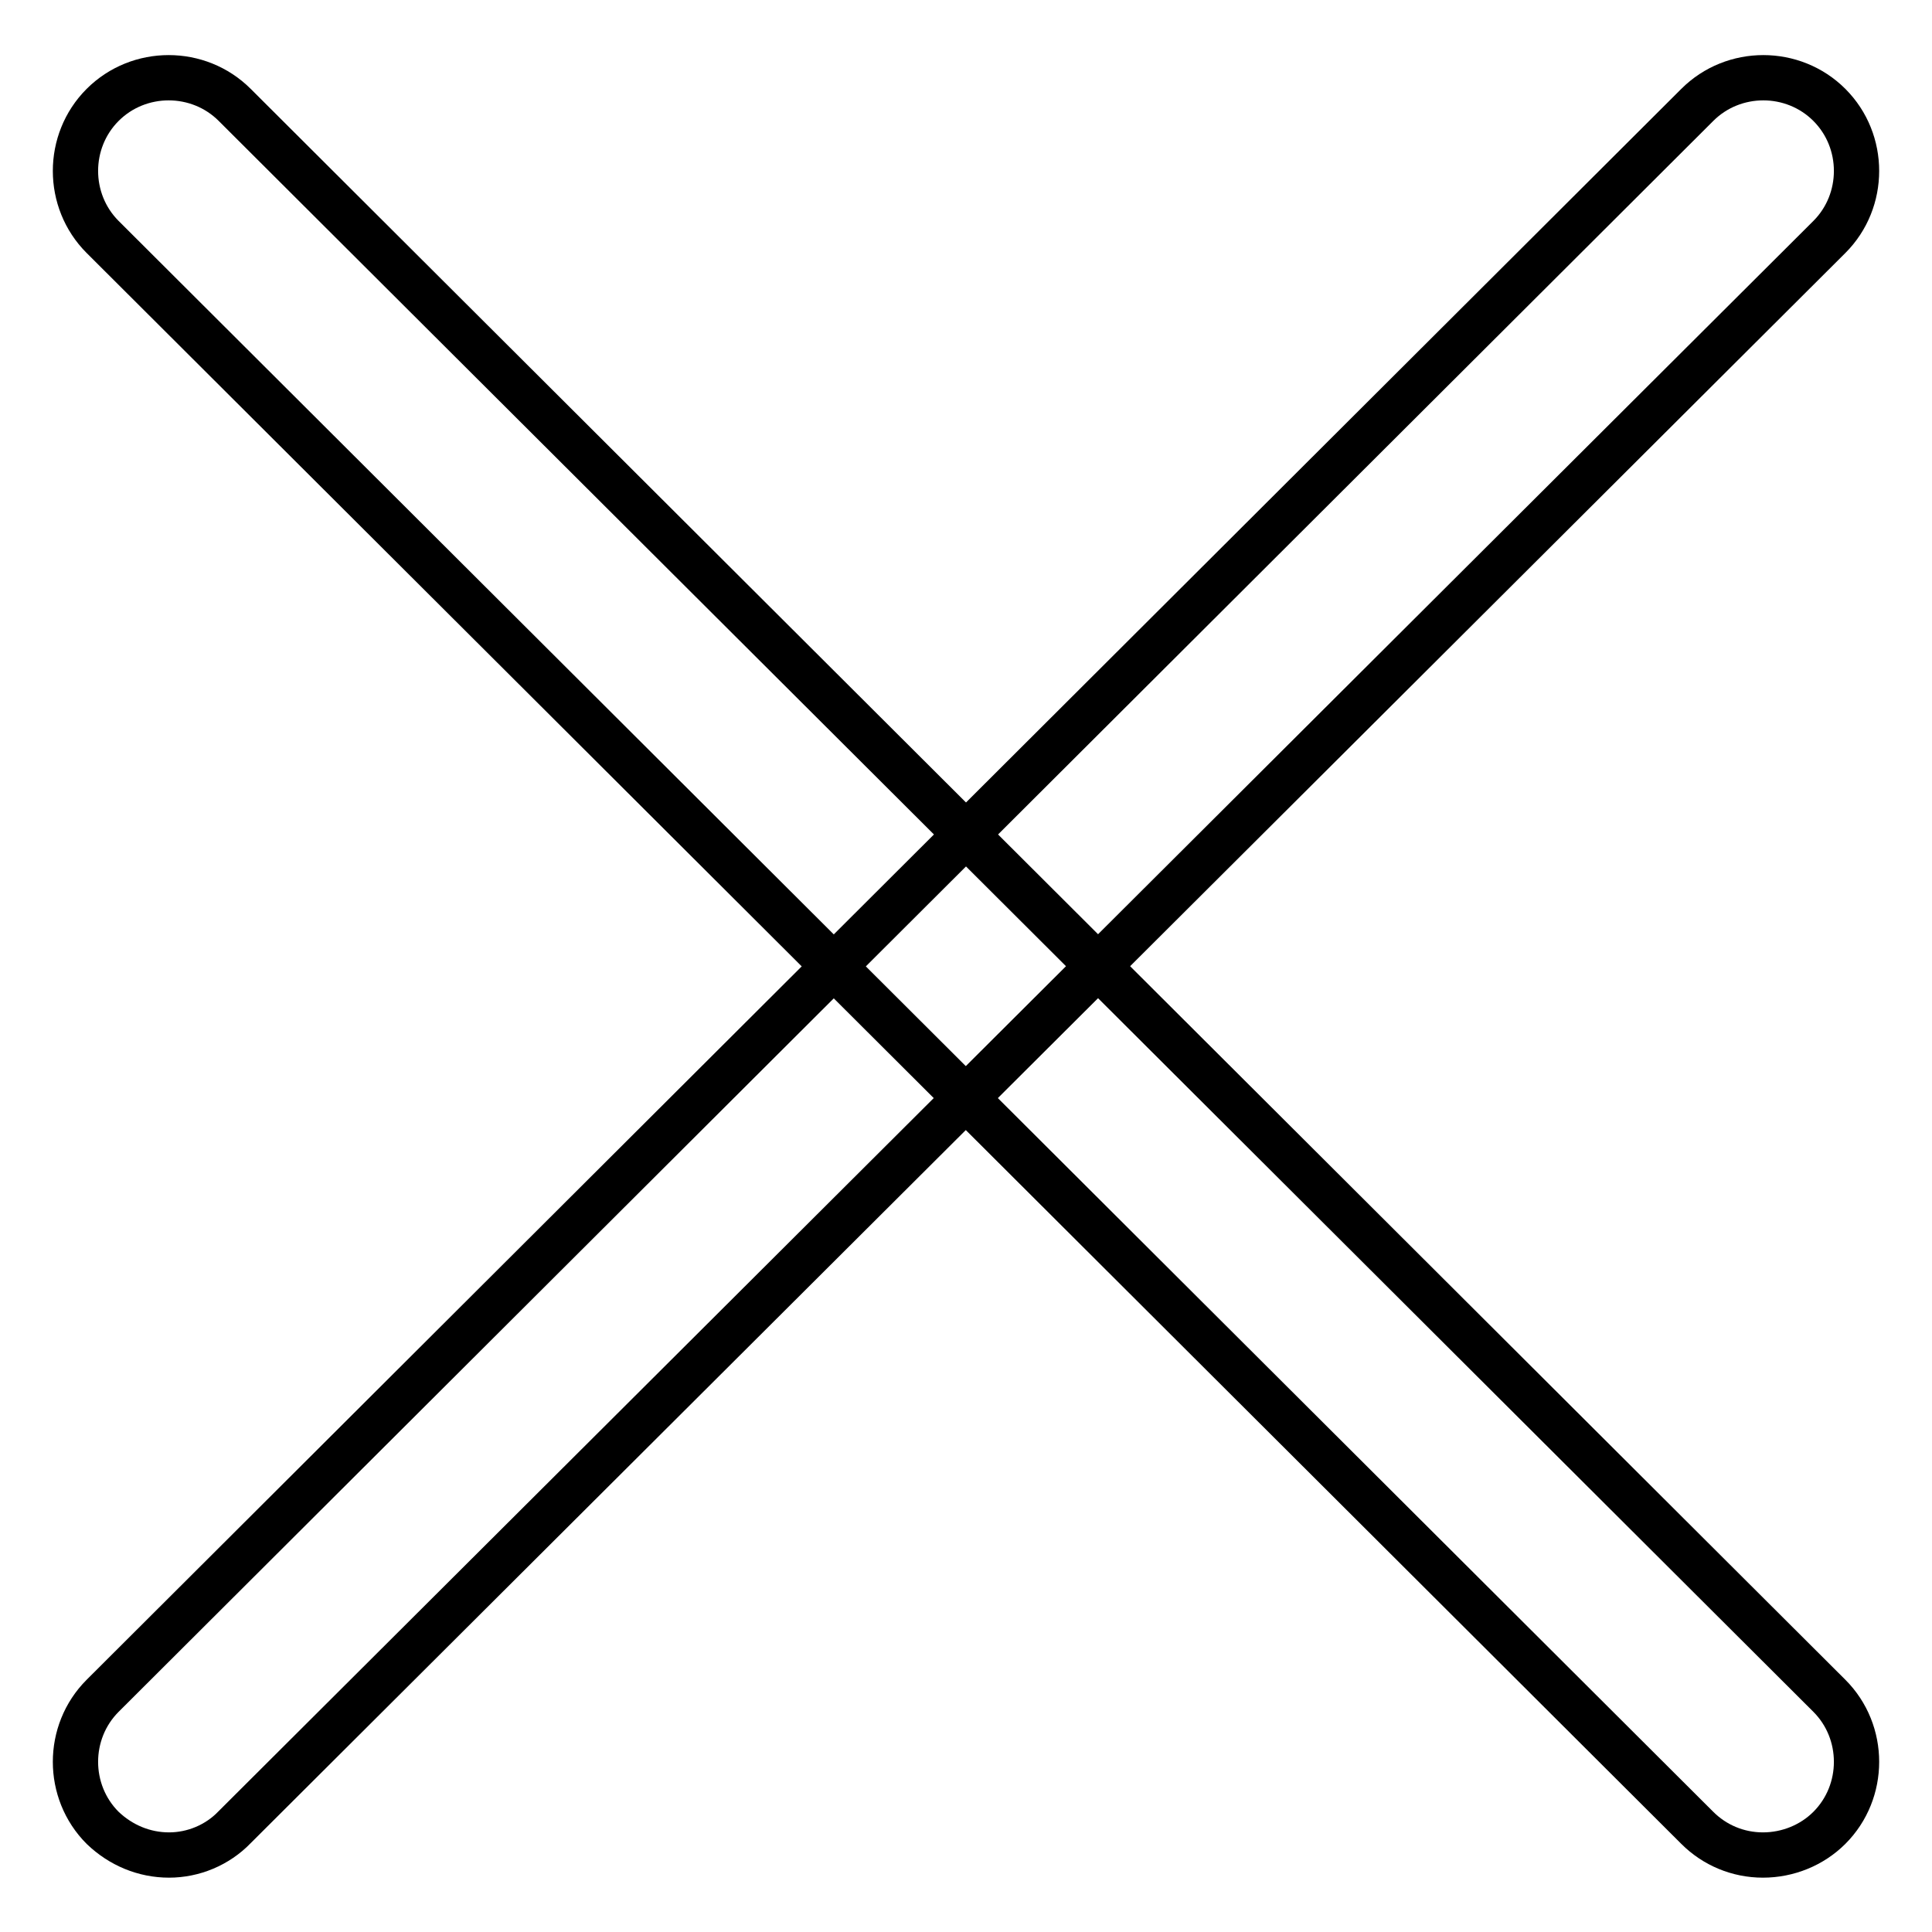<?xml version="1.0" encoding="utf-8"?>
<!-- Svg Vector Icons : http://www.onlinewebfonts.com/icon -->
<!DOCTYPE svg PUBLIC "-//W3C//DTD SVG 1.1//EN" "http://www.w3.org/Graphics/SVG/1.1/DTD/svg11.dtd">
<svg version="1.1" xmlns="http://www.w3.org/2000/svg" xmlns:xlink="http://www.w3.org/1999/xlink" x="0px" y="0px" viewBox="0 0 256 256" enable-background="new 0 0 256 256" xml:space="preserve">
<g> <path stroke-width="6" fill-opacity="0" stroke="#000000"  d="M233.6,245.8c-3.3,0-6.4-1.3-8.7-3.6L13.6,31.4c-4.8-4.8-4.8-12.7,0-17.5c4.8-4.8,12.7-4.8,17.5,0 l211.3,210.8c4.8,4.8,4.8,12.7,0,17.5C240.1,244.5,236.9,245.8,233.6,245.8z"/> <path stroke-width="6" fill-opacity="0" stroke="#000000"  d="M22.4,245.8c-3.3,0-6.4-1.3-8.8-3.6c-4.8-4.8-4.8-12.7,0-17.5L224.9,13.9c4.8-4.8,12.7-4.8,17.5,0 c4.8,4.8,4.8,12.7,0,17.5L31.1,242.1C28.8,244.5,25.6,245.8,22.4,245.8z"/></g>
</svg>